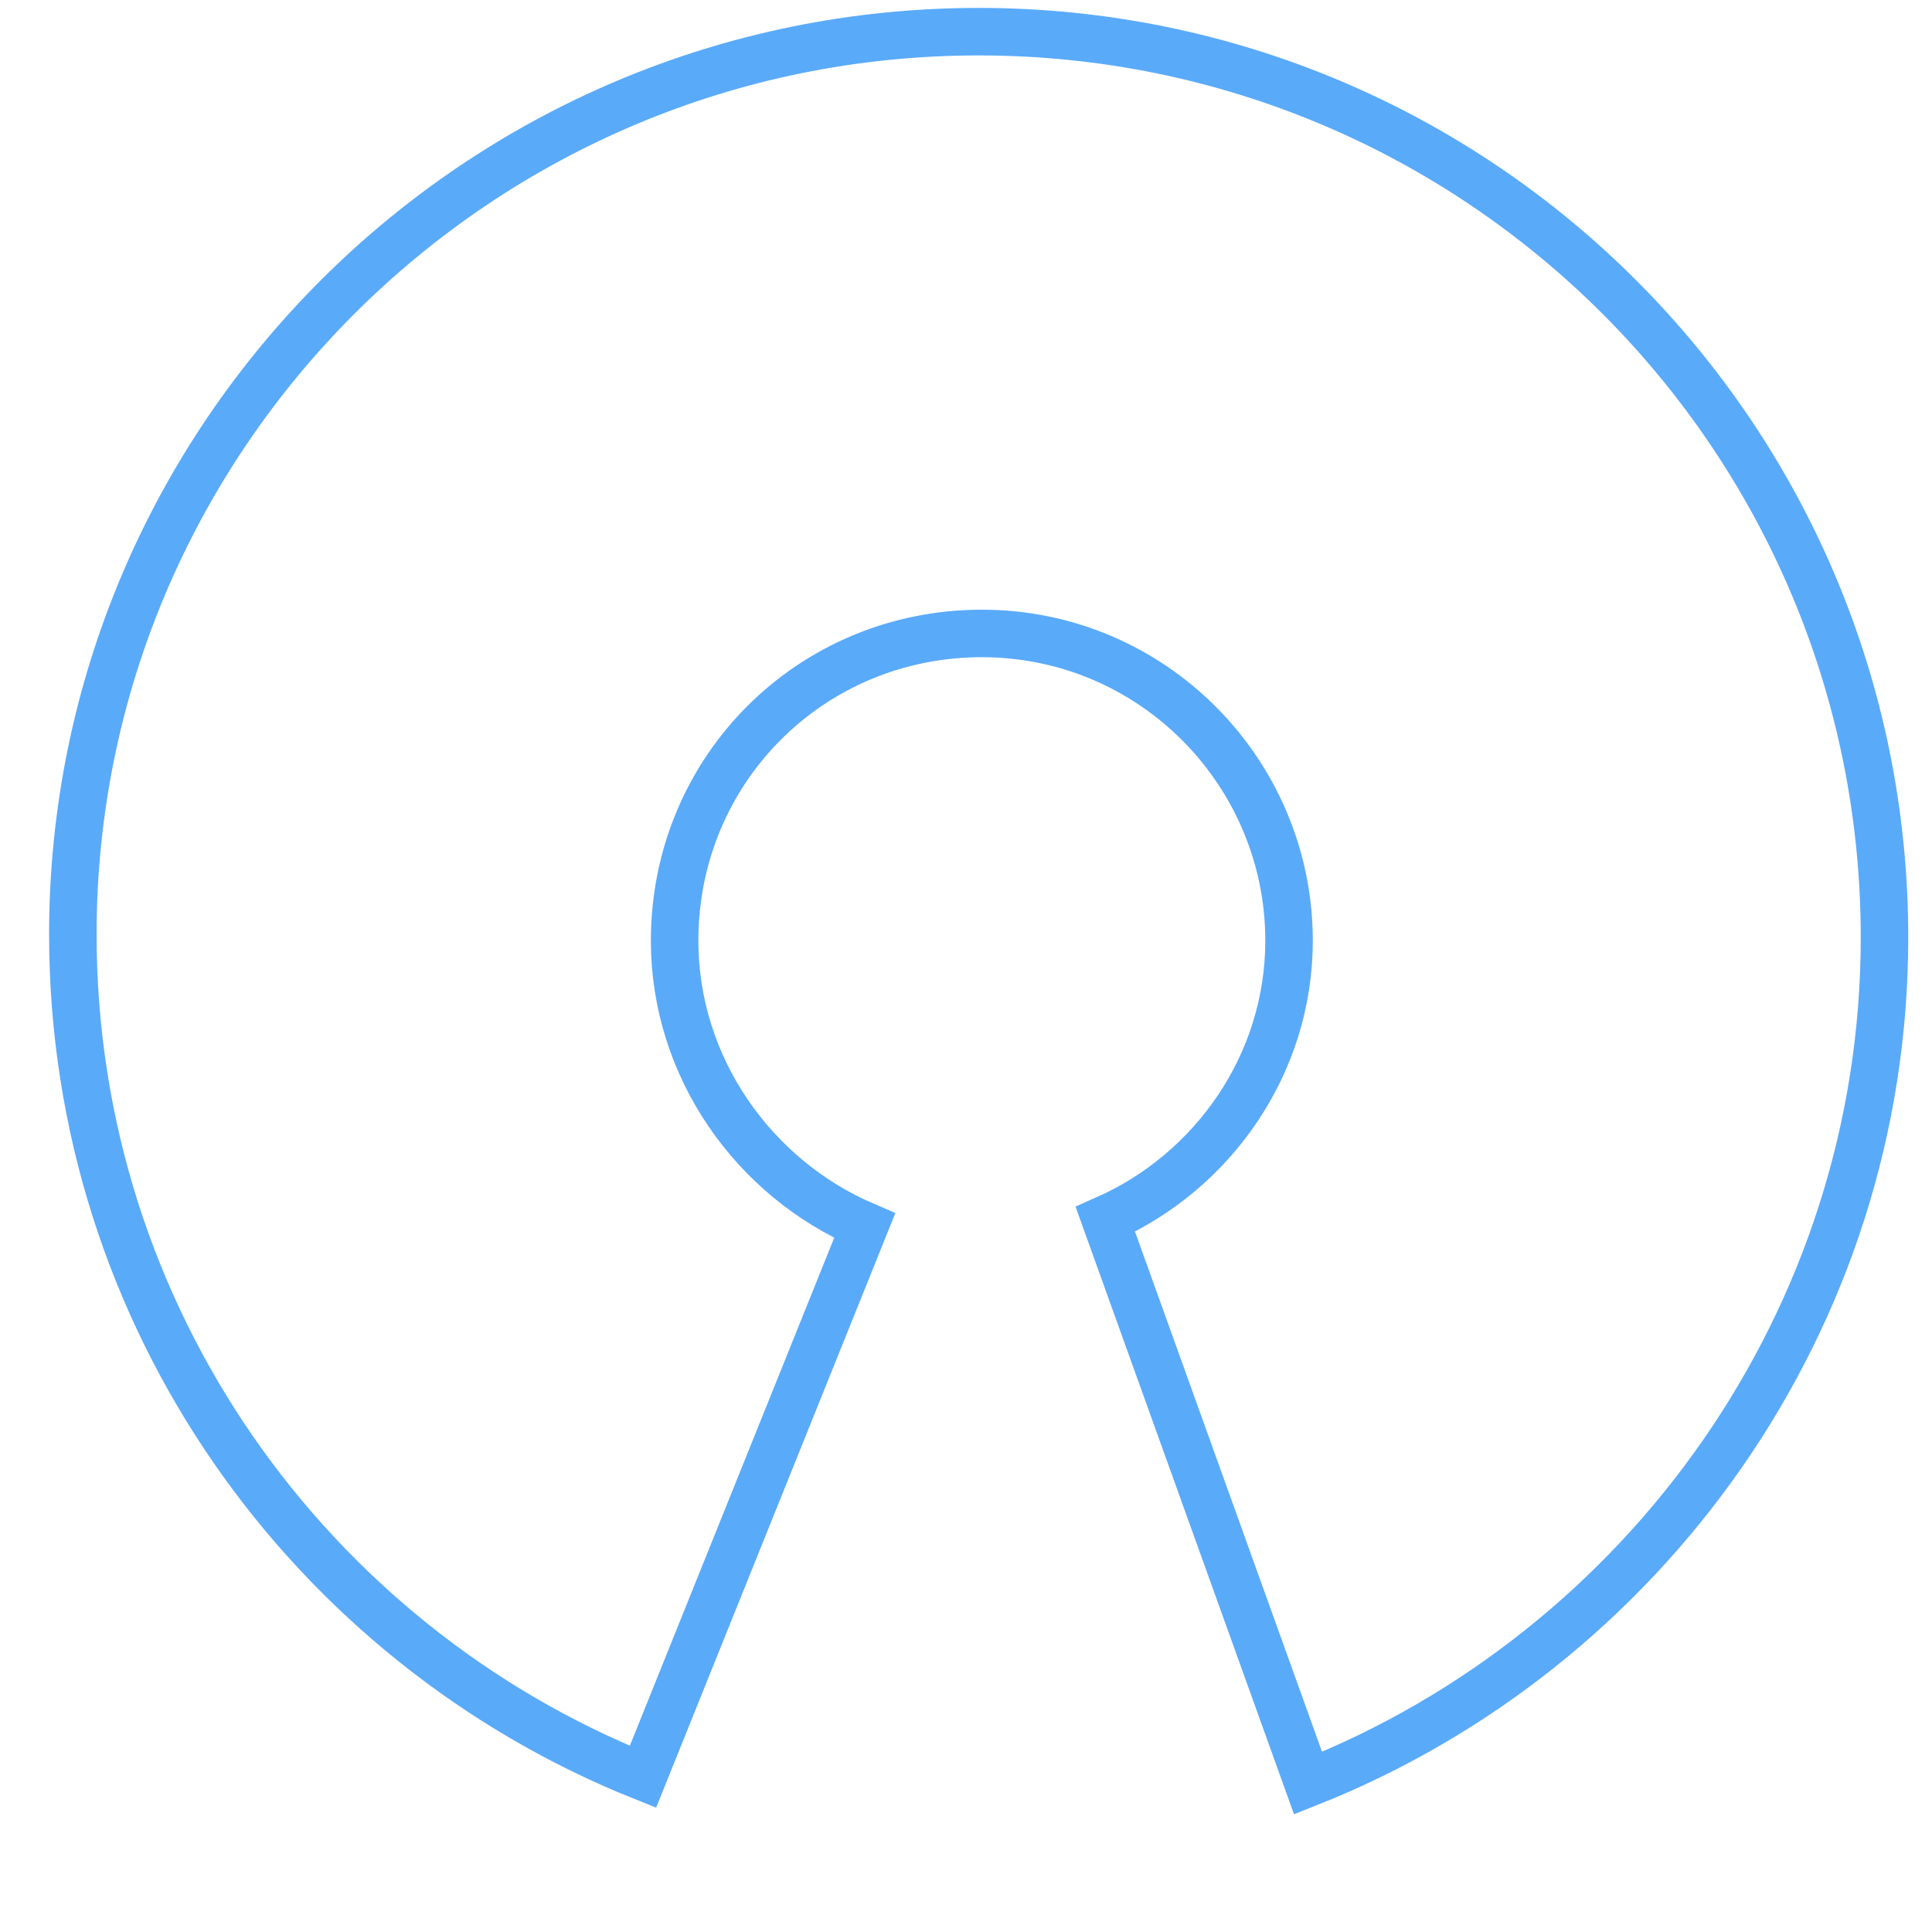 <?xml version="1.0" encoding="utf-8"?>
<!-- Generator: Adobe Illustrator 18.0.0, SVG Export Plug-In . SVG Version: 6.00 Build 0)  -->
<!DOCTYPE svg PUBLIC "-//W3C//DTD SVG 1.1//EN" "http://www.w3.org/Graphics/SVG/1.1/DTD/svg11.dtd">
<svg version="1.1" xmlns="http://www.w3.org/2000/svg" xmlns:xlink="http://www.w3.org/1999/xlink" x="0px" y="0px"
	 viewBox="0 0 61 61" enable-background="new 0 0 61 61" xml:space="preserve">
<g id="locked">
</g>
<g id="Layer_1">
	<path fill="none" stroke="#5AAAFA" stroke-width="1.5" stroke-miterlimit="10" d="M20.3,56.1c-10.5-4.2-18-14.5-18-26.6
		C2.3,13.8,15.1,1,30.9,1s28.6,12.8,28.6,28.6c0,12.1-7.6,22.5-18.2,26.7l-6.4-17.8c3.4-1.5,5.8-4.9,5.8-8.8c0-5.3-4.3-9.7-9.7-9.7
		s-9.7,4.3-9.7,9.7c0,4,2.5,7.5,6,9L20.3,56.1z"/>
</g>
</svg>
